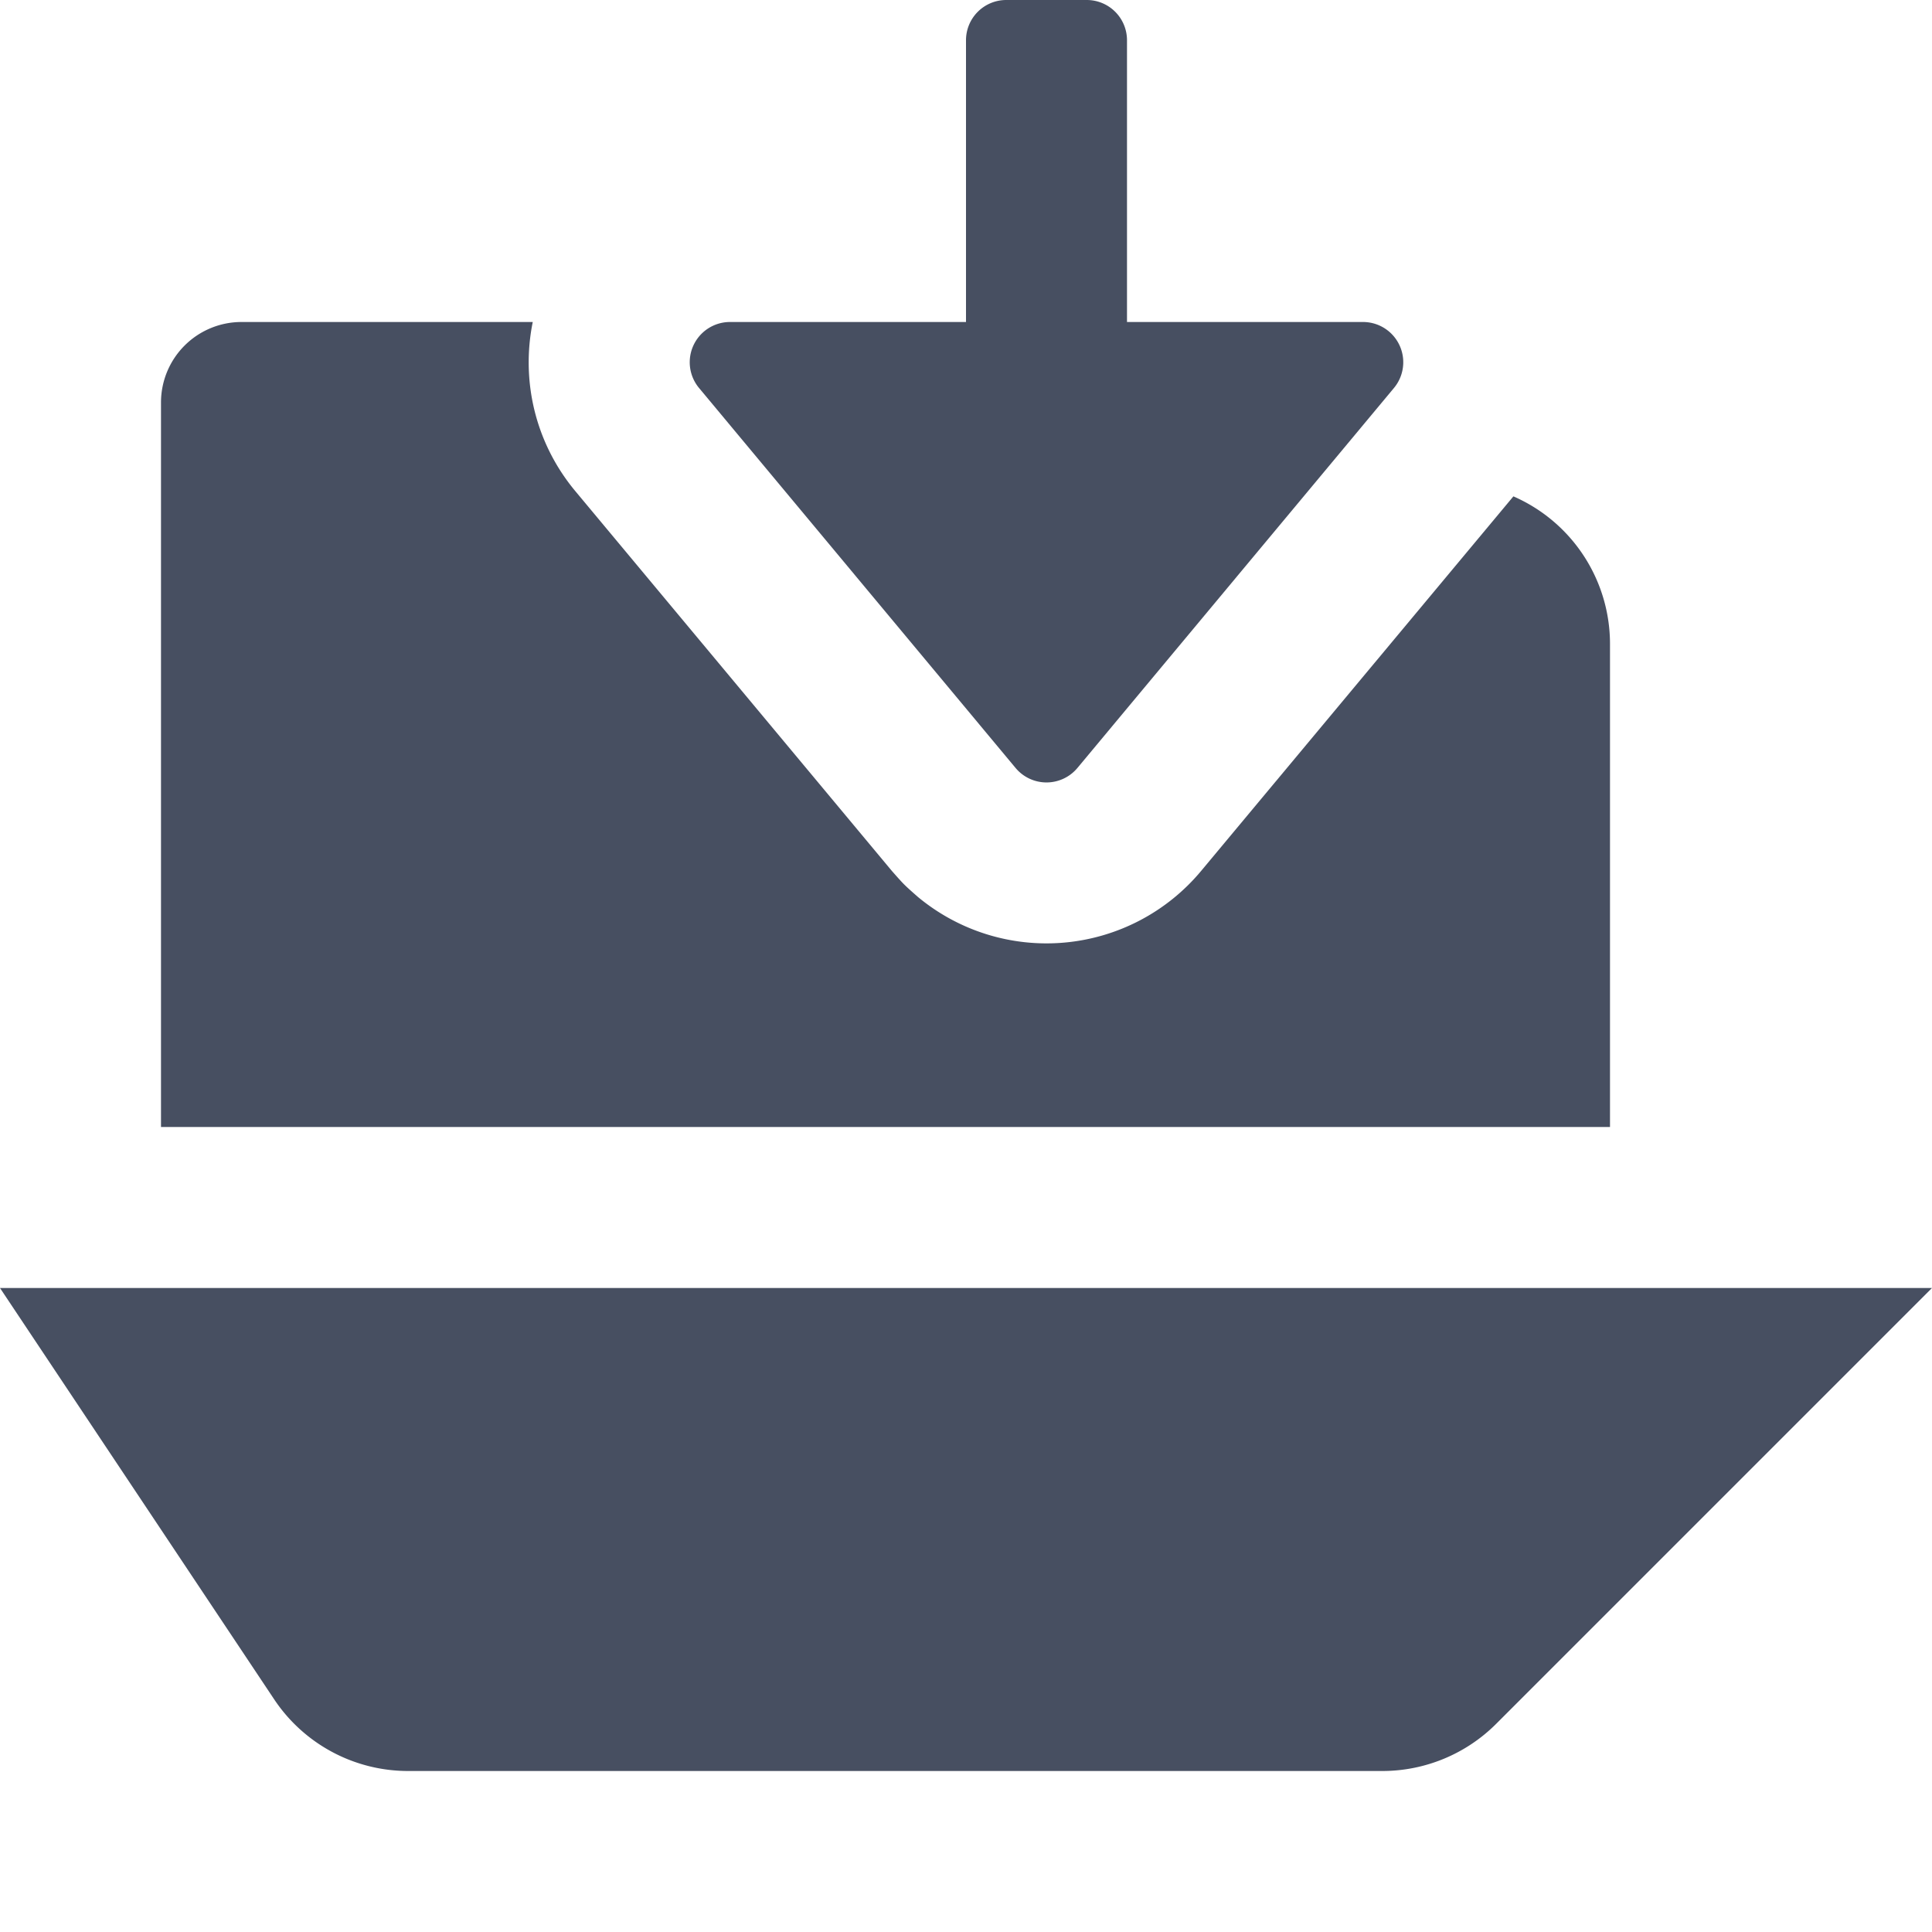 <svg xmlns="http://www.w3.org/2000/svg" width="12" height="12" viewBox="0 0 12 12">
  <title>
    AddSubfolder
  </title>
  <g fill="none" fill-rule="evenodd">
    <rect width="12" height="12" fill="none" rx="2"/>
    <path fill="#474F61" d="M3.309 2c-.073.36.012.747.264 1.05L5.54 5.41c.075.085.075.085.16.16a1.25 1.25 0 0 0 1.76-.16L9.4 3.083A1 1 0 0 1 10 4v3H1V2.5a.5.5 0 0 1 .5-.5h1.809zM0 8h12l-2.707 2.707a1 1 0 0 1-.707.293h-6.05a1 1 0 0 1-.833-.445L0 8z"/>
    <path fill="#474F61" d="M6 2H4.534a.25.25 0 0 0-.192.41l1.966 2.36a.25.25 0 0 0 .384 0l1.966-2.36A.25.25 0 0 0 8.466 2H7V.25A.25.25 0 0 0 6.75 0h-.5A.25.25 0 0 0 6 .25V2z"/>
  </g>
</svg>
